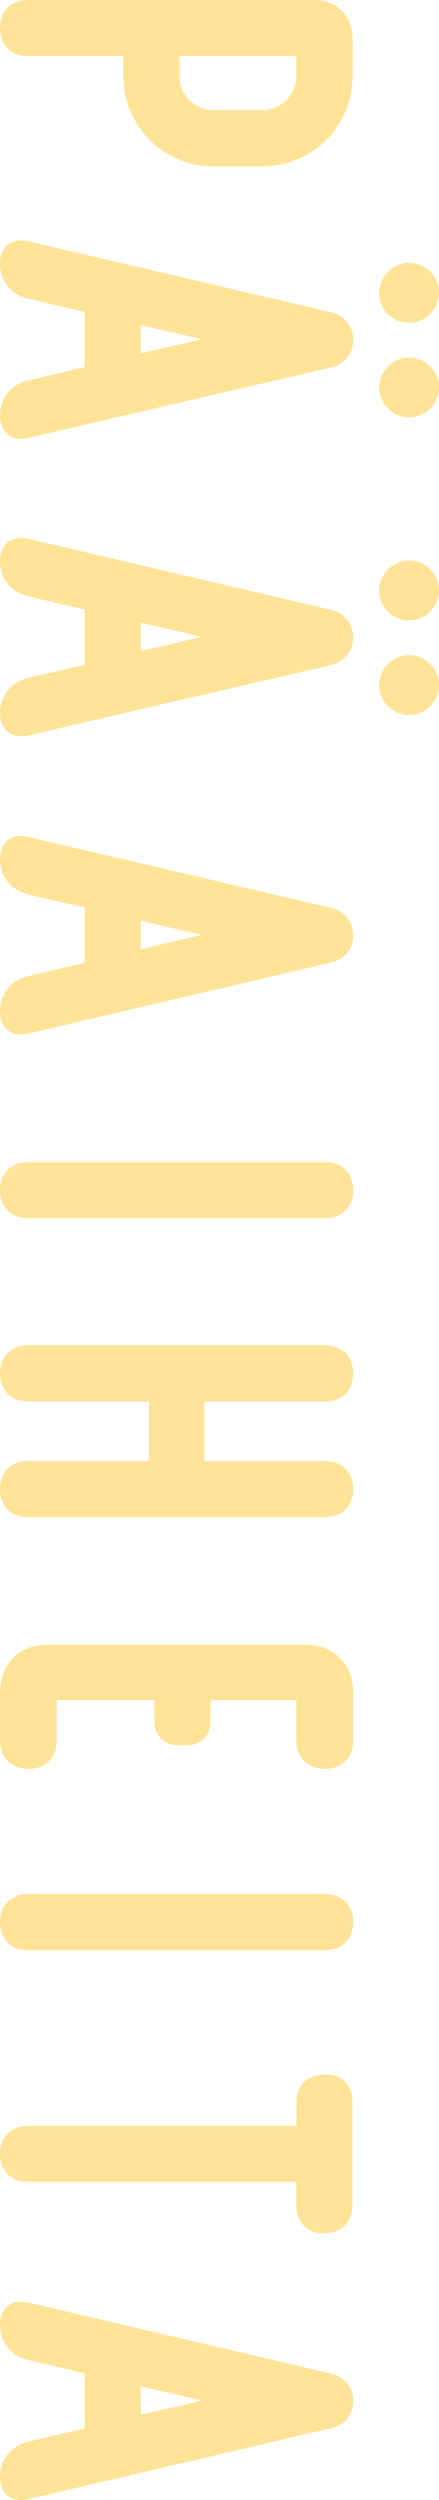 <?xml version="1.0" encoding="UTF-8"?>
<svg id="_レイヤー_2" data-name="レイヤー 2" xmlns="http://www.w3.org/2000/svg" width="58.99" height="335.38" viewBox="0 0 58.99 335.38">
  <defs>
    <style>
      .cls-1 {
        fill: #ffe498;
        stroke: #ffe498;
        stroke-miterlimit: 10;
        stroke-width: .4px;
      }
    </style>
  </defs>
  <g id="_本文" data-name="本文">
    <g>
      <path class="cls-1" d="m47.17,10.24c0,6.56-5.31,11.87-11.87,11.87h-6.64c-6.56,0-11.87-5.31-11.87-11.87v-2.9H3.77C1.61,7.34.2,5.93.2,3.77S1.61.2,3.77.2h38.43c2.99,0,4.98,1.99,4.98,5.06v4.98Zm-11.87,4.73c2.57,0,4.73-2.16,4.73-4.73v-2.9h-16.1v2.9c0,2.57,2.16,4.73,4.73,4.73h6.64Z"/>
      <path class="cls-1" d="m44.52,49.08L3.77,58.54c-2.16.5-3.57-.66-3.57-2.82s1.41-3.98,3.57-4.48l7.8-1.83v-7.72l-7.8-1.83c-2.16-.5-3.57-2.32-3.57-4.48s1.41-3.32,3.57-2.82l40.75,9.54c1.66.42,2.74,1.83,2.74,3.49s-1.08,3.07-2.74,3.49Zm-25.81-5.73v4.32l9.3-2.16-9.3-2.16Zm32.45-4.07c0-2.07,1.74-3.82,3.82-3.82s3.82,1.74,3.82,3.82-1.74,3.82-3.82,3.82-3.82-1.66-3.82-3.73v-.08Zm3.82,8.88c2.08,0,3.82,1.74,3.82,3.82s-1.74,3.82-3.82,3.82-3.82-1.74-3.82-3.82,1.74-3.82,3.82-3.82Z"/>
      <path class="cls-1" d="m44.52,89L3.77,98.46c-2.16.5-3.57-.66-3.57-2.82s1.41-3.98,3.57-4.48l7.8-1.83v-7.72l-7.8-1.83c-2.16-.5-3.57-2.32-3.57-4.48s1.41-3.32,3.57-2.82l40.75,9.54c1.66.42,2.74,1.83,2.74,3.49s-1.08,3.07-2.74,3.49Zm-25.81-5.73v4.32l9.3-2.16-9.3-2.16Zm32.45-4.07c0-2.07,1.74-3.82,3.82-3.82s3.82,1.74,3.82,3.82-1.74,3.82-3.82,3.82-3.82-1.66-3.82-3.73v-.08Zm3.82,8.88c2.08,0,3.82,1.74,3.82,3.82s-1.74,3.82-3.82,3.82-3.82-1.74-3.82-3.82,1.74-3.82,3.82-3.82Z"/>
      <path class="cls-1" d="m44.52,122.02c1.66.42,2.74,1.74,2.74,3.49s-1.08,2.99-2.74,3.4l-40.75,9.54c-2.16.5-3.57-.66-3.57-2.82s1.41-3.98,3.57-4.48l7.8-1.83v-7.72l-7.8-1.83c-2.16-.5-3.57-2.32-3.57-4.48s1.41-3.32,3.57-2.82l40.75,9.54Zm-25.81,1.24v4.32l9.3-2.16-9.3-2.16Z"/>
      <path class="cls-1" d="m.2,159.66c0-2.16,1.41-3.57,3.57-3.57h39.92c2.16,0,3.57,1.41,3.57,3.57s-1.41,3.57-3.57,3.57H3.77c-2.16,0-3.57-1.41-3.57-3.57Z"/>
      <path class="cls-1" d="m43.69,196.19c2.16,0,3.57,1.41,3.57,3.57s-1.41,3.57-3.57,3.57H3.77c-2.16,0-3.57-1.41-3.57-3.57s1.41-3.57,3.57-3.57h16.43v-8.38H3.77c-2.16,0-3.57-1.41-3.57-3.57s1.41-3.57,3.57-3.57h39.92c2.16,0,3.57,1.41,3.57,3.57s-1.41,3.57-3.57,3.57h-16.43v8.38h16.43Z"/>
      <path class="cls-1" d="m6.42,220.83h34.61c3.73,0,6.22,2.49,6.22,6.22v6.47c0,2.16-1.41,3.57-3.57,3.57s-3.65-1.41-3.65-3.57v-5.64h-11.95v3.07c0,1.74-1.24,2.99-2.99,2.99h-1.08c-1.83,0-3.07-1.24-3.07-2.99v-3.07H7.42v5.64c0,2.16-1.41,3.57-3.57,3.57s-3.65-1.41-3.65-3.57v-6.47c0-3.73,2.49-6.22,6.22-6.22Z"/>
      <path class="cls-1" d="m.2,257.84c0-2.16,1.41-3.57,3.57-3.57h39.92c2.16,0,3.57,1.41,3.57,3.57s-1.41,3.57-3.57,3.57H3.77c-2.16,0-3.57-1.41-3.57-3.57Z"/>
      <path class="cls-1" d="m43.52,278.48h.08c2.16-.08,3.57,1.33,3.57,3.49v13.86c0,2.16-1.41,3.57-3.57,3.57h-.08c-2.08,0-3.49-1.41-3.49-3.4v-3.49H3.77c-2.16,0-3.57-1.41-3.57-3.57s1.41-3.57,3.57-3.57h36.27v-3.4c0-2.07,1.41-3.49,3.49-3.49Z"/>
      <path class="cls-1" d="m44.52,318.63c1.66.42,2.74,1.74,2.74,3.49s-1.08,2.99-2.74,3.4l-40.75,9.54c-2.16.5-3.57-.66-3.57-2.82s1.41-3.98,3.57-4.48l7.8-1.83v-7.72l-7.8-1.83c-2.16-.5-3.57-2.32-3.57-4.48s1.41-3.32,3.57-2.82l40.75,9.54Zm-25.81,1.24v4.32l9.3-2.16-9.3-2.16Z"/>
    </g>
  </g>
</svg>